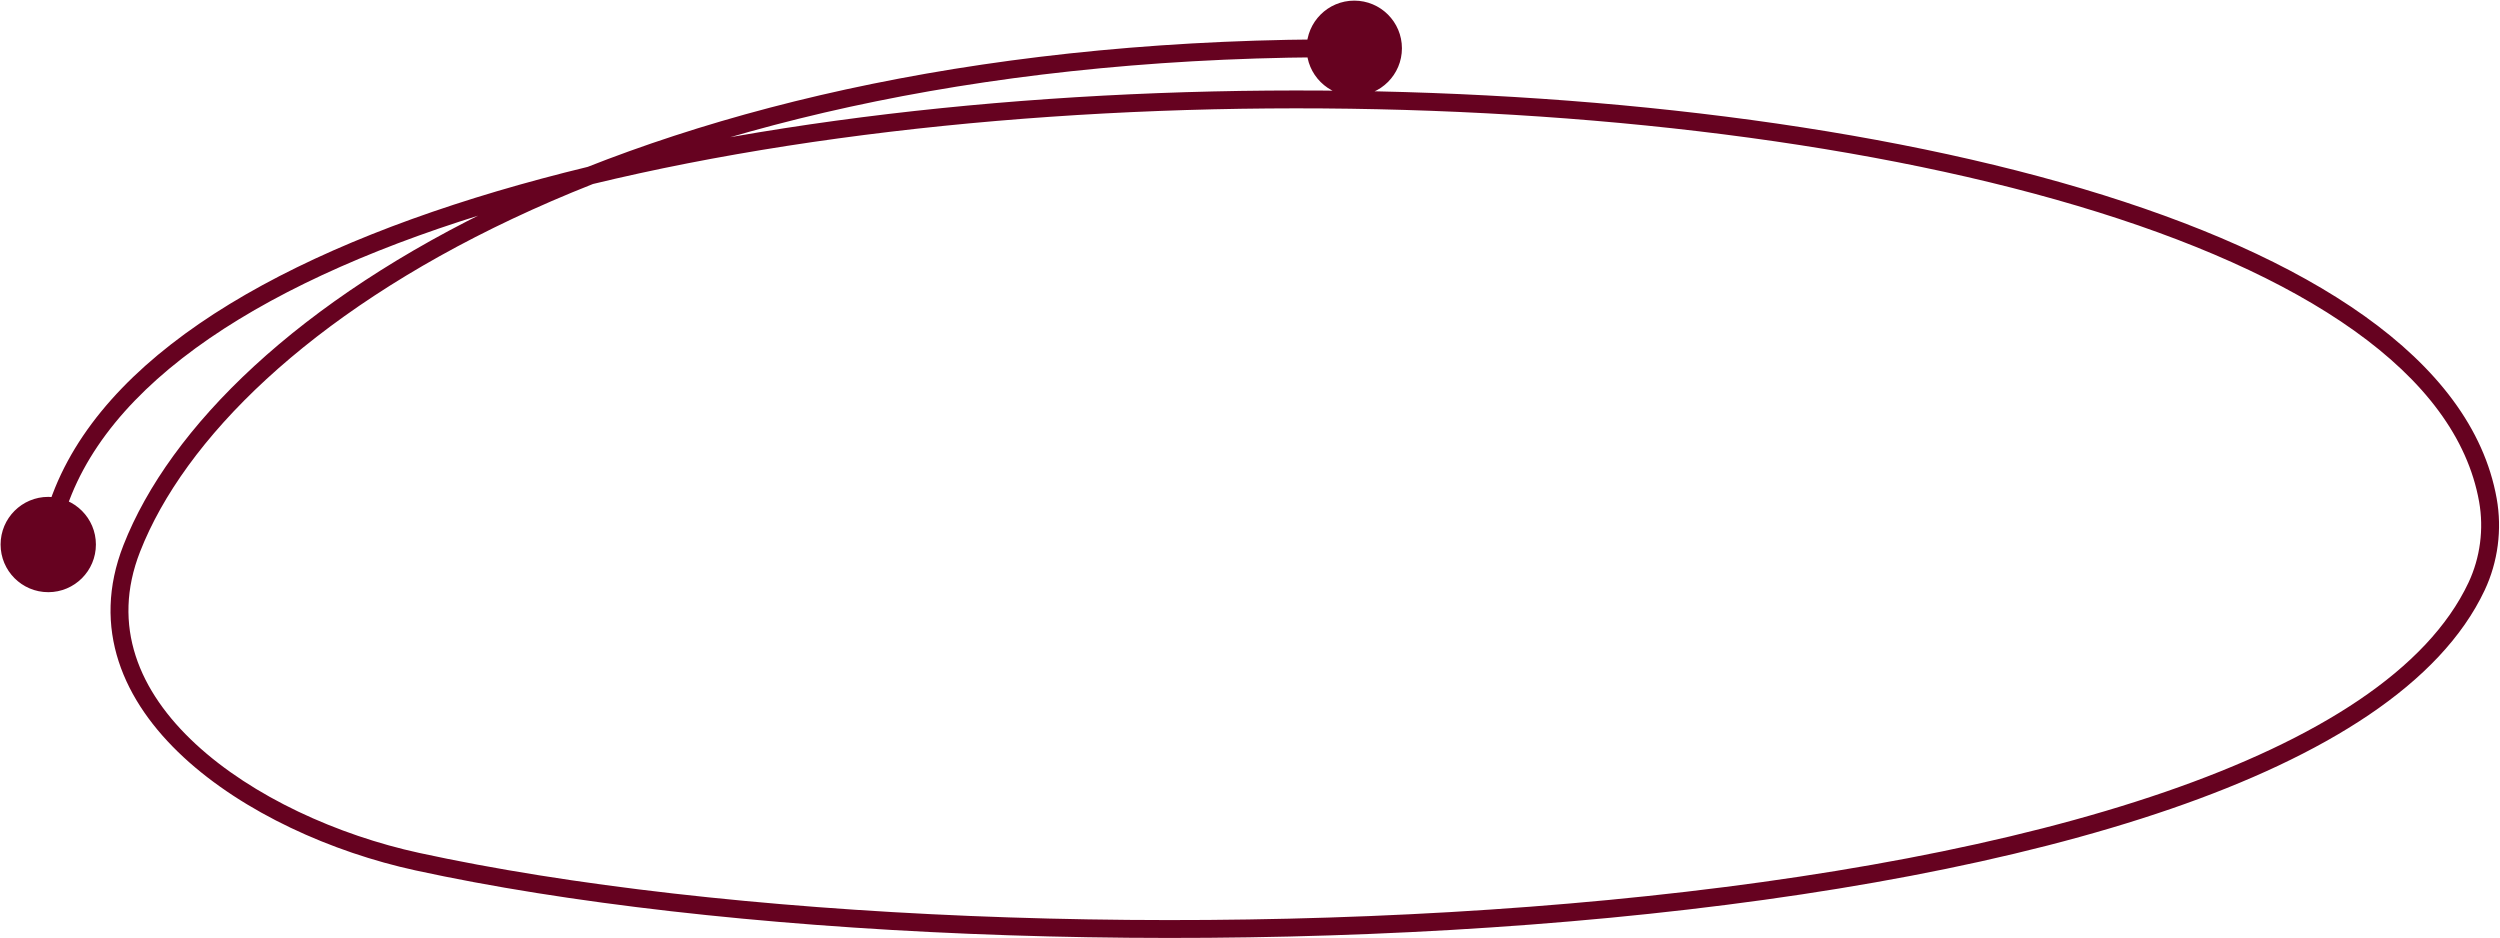 <?xml version="1.0" encoding="UTF-8"?> <svg xmlns="http://www.w3.org/2000/svg" width="1399" height="525" viewBox="0 0 1399 525" fill="none"> <path d="M53.666 304.717C53.666 319.445 41.727 331.384 27 331.384C12.272 331.384 0.333 319.445 0.333 304.717C0.333 289.99 12.272 278.051 27 278.051C41.727 278.051 53.666 289.99 53.666 304.717ZM784.519 27.018C784.519 41.746 772.58 53.685 757.852 53.685C743.125 53.685 731.186 41.746 731.186 27.018C731.186 12.291 743.125 0.352 757.852 0.352C772.58 0.352 784.519 12.291 784.519 27.018ZM233.558 482.186L234.621 477.3L233.558 482.186ZM73.735 306.898L78.39 308.723L73.735 306.898ZM1385.88 328.199L1390.4 330.33L1385.88 328.199ZM22.064 303.916C29.025 261.051 55.5 224.017 95.766 192.647C136.012 161.293 190.343 135.339 253.809 114.581C380.756 73.059 545.249 52.003 709.524 50.696C873.804 49.389 1038.28 67.829 1165.22 105.564C1228.67 124.429 1282.99 148.188 1323.25 176.903C1363.5 205.609 1390.13 239.607 1397.15 278.993L1387.31 280.749C1380.91 244.871 1356.48 212.889 1317.44 185.044C1278.42 157.206 1225.23 133.84 1162.37 115.15C1036.65 77.778 873.224 59.393 709.604 60.695C545.979 61.997 382.582 82.983 256.917 124.085C194.077 144.639 140.922 170.143 101.911 200.536C62.919 230.913 38.366 265.915 31.935 305.519L22.064 303.916ZM1390.4 330.33C1365.64 382.877 1301.03 422.944 1214.72 452.669C1128.08 482.506 1018.24 502.372 901.054 513.587C666.704 536.014 401.918 523.938 232.495 487.072L234.621 477.3C402.809 513.898 666.524 525.986 900.101 503.632C1016.88 492.457 1125.86 472.696 1211.46 443.214C1297.39 413.621 1358.45 374.679 1381.35 326.068L1390.4 330.33ZM69.08 305.073C94.988 238.989 167.231 167.77 282.544 113.375C398.012 58.906 557.166 21.043 757.877 22.018L757.828 32.018C558.367 31.049 400.727 68.683 286.811 122.419C172.74 176.228 103.011 245.922 78.39 308.723L69.08 305.073ZM232.495 487.072C185.694 476.888 136.219 454.748 102.672 423.676C68.996 392.483 50.835 351.61 69.08 305.073L78.39 308.723C62.132 350.192 77.699 386.914 109.468 416.339C141.367 445.885 189.055 467.385 234.621 477.3L232.495 487.072ZM1397.15 278.993C1400.23 296.258 1397.88 314.444 1390.4 330.33L1381.35 326.068C1387.94 312.078 1390.03 295.997 1387.31 280.749L1397.15 278.993Z" fill="#660220"></path> </svg> 